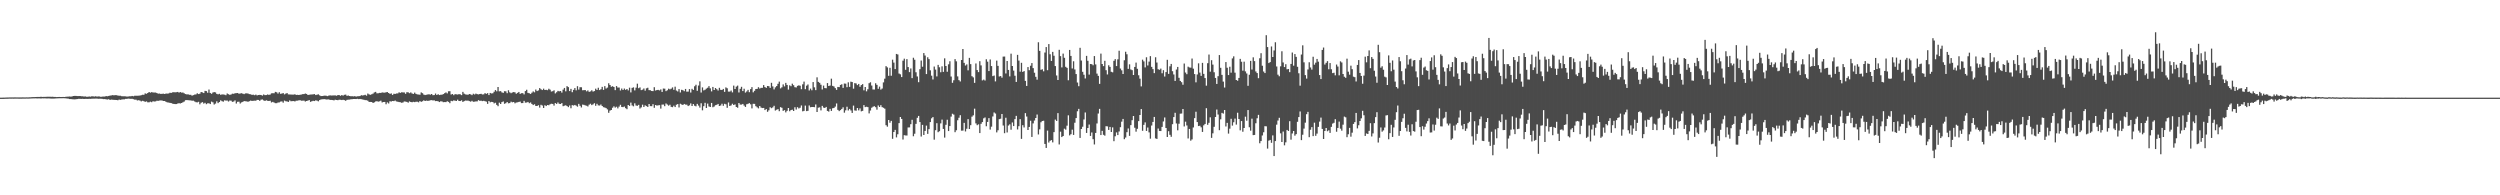 <?xml version="1.0" encoding="UTF-8"?>
<svg xmlns="http://www.w3.org/2000/svg" width="1920" height="150">
  <path d="M0 74.987h1v1.000H0zM1 74.988h1v1.000H1zM2 74.982h1v1.000H2zM3 74.935h1v1.000H3zM4 74.892h1v1.000H4zM5 74.874h1v1.000H5zM6 74.830h1v1.000H6zM7 74.801h1v1.000H7zM8 74.810h1v1.000H8zM9 74.780h1v1.000H9zM10 74.824h1v1.000H10zM11 74.761h1v1.000H11zM12 74.801h1v1.000H12zM13 74.787h1v1.000H13zM14 74.804h1v1.000H14zM15 74.803h1v1.000H15zM16 74.808h1v1.000H16zM17 74.767h1v1.000H17zM18 74.785h1v1.000H18zM19 74.800h1v1.000H19zM20 74.738h1v1.000H20zM21 74.787h1v1.000H21zM22 74.708h1v1.000H22zM23 74.678h1v1.000H23zM24 74.606h1v1.000H24zM25 74.560h1v1.000H25zM26 74.561h1v1.000H26zM27 74.493h1v1.024H27zM28 74.466h1v1.179H28zM29 74.428h1v1.139H29zM30 74.421h1v1.168H30zM31 74.293h1v1.372H31zM32 74.426h1v1.077H32zM33 74.383h1v1.185H33zM34 74.393h1v1.144H34zM35 74.333h1v1.276H35zM36 74.300h1v1.325H36zM37 74.292h1v1.266H37zM38 74.308h1v1.360H38zM39 74.340h1v1.371H39zM40 74.297h1v1.423H40zM41 74.440h1v1.288H41zM42 74.456h1v1.175H42zM43 74.558h1v1.001H43zM44 74.514h1v1.000H44zM45 74.467h1v1.000H45zM46 74.492h1v1.000H46zM47 74.491h1v1.000H47zM48 74.429h1v1.000H48zM49 74.478h1v1.000H49zM50 74.330h1v1.164H50zM51 74.219h1v1.434H51zM52 74.196h1v1.579H52zM53 74.103h1v1.980H53zM54 74.217h1v1.863H54zM55 74.000h1v2.216H55zM56 73.743h1v2.568H56zM57 73.627h1v2.694H57zM58 73.693h1v2.485H58zM59 73.770h1v2.320H59zM60 73.801h1v2.088H60zM61 73.730h1v2.214H61zM62 73.955h1v2.000H62zM63 73.947h1v1.920H63zM64 74.137h1v1.894H64zM65 74.013h1v1.896H65zM66 74.271h1v1.684H66zM67 74.282h1v1.705H67zM68 74.079h1v1.792H68zM69 74.217h1v1.736H69zM70 73.914h1v1.911H70zM71 73.998h1v1.769H71zM72 74.158h1v1.623H72zM73 73.942h1v1.765H73zM74 74.172h1v1.536H74zM75 74.046h1v1.824H75zM76 74.073h1v1.766H76zM77 74.369h1v1.481H77zM78 74.169h1v1.784H78zM79 74.158h1v1.993H79zM80 74.119h1v1.954H80zM81 73.760h1v2.551H81zM82 73.927h1v2.507H82zM83 73.667h1v2.529H83zM84 73.401h1v3.323H84zM85 73.256h1v3.230H85zM86 73.067h1v3.522H86zM87 73.208h1v3.513H87zM88 73.059h1v3.699H88zM89 73.134h1v3.645H89zM90 73.365h1v3.638H90zM91 73.538h1v2.936H91zM92 73.510h1v3.172H92zM93 73.900h1v2.565H93zM94 73.929h1v2.351H94zM95 73.936h1v2.353H95zM96 73.998h1v1.928H96zM97 74.198h1v1.723H97zM98 74.087h1v1.656H98zM99 73.924h1v1.906H99zM100 73.921h1v2.025H100zM101 73.684h1v2.213H101zM102 73.934h1v2.245H102zM103 73.527h1v3.005H103zM104 73.537h1v3.002H104zM105 73.522h1v3.626H105zM106 73.452h1v3.488H106zM107 73.363h1v3.905H107zM108 73.096h1v4.761H108zM109 72.742h1v4.690H109zM110 72.790h1v4.936H110zM111 71.740h1v6.506H111zM112 72.037h1v5.815H112zM113 71.434h1v7.155H113zM114 70.672h1v7.932H114zM115 71.160h1v6.934H115zM116 70.736h1v7.735H116zM117 70.991h1v6.760H117zM118 71.044h1v6.933H118zM119 71.077h1v6.805H119zM120 71.471h1v5.883H120zM121 71.945h1v5.504H121zM122 71.844h1v5.348H122zM123 72.117h1v4.980H123zM124 72.061h1v5.146H124zM125 71.922h1v5.630H125zM126 72.209h1v5.347H126zM127 71.844h1v6.414H127zM128 71.874h1v6.790H128zM129 71.764h1v6.987H129zM130 71.201h1v7.779H130zM131 71.350h1v7.829H131zM132 70.930h1v8.676H132zM133 70.802h1v9.017H133zM134 70.886h1v9.062H134zM135 70.802h1v9.122H135zM136 70.594h1v8.937H136zM137 71.117h1v8.149H137zM138 70.696h1v8.786H138zM139 71.103h1v7.977H139zM140 71.073h1v7.473H140zM141 71.658h1v6.293H141zM142 72.249h1v4.705H142zM143 72.474h1v4.402H143zM144 72.461h1v4.509H144zM145 72.791h1v4.245H145zM146 72.824h1v4.298H146zM147 73.461h1v3.887H147zM148 73.057h1v4.275H148zM149 72.658h1v5.270H149zM150 72.517h1v5.985H150zM151 71.652h1v6.966H151zM152 72.258h1v5.911H152zM153 71.956h1v8.175H153zM154 70.636h1v8.266H154zM155 70.954h1v7.487H155zM156 71.457h1v8.118H156zM157 69.778h1v9.162H157zM158 69.987h1v10.024H158zM159 71.239h1v8.097H159zM160 68.782h1v10.521H160zM161 71.379h1v8.554H161zM162 72.022h1v6.010H162zM163 71.072h1v7.538H163zM164 70.701h1v9.569H164zM165 70.939h1v8.609H165zM166 72.099h1v5.738H166zM167 72.440h1v6.772H167zM168 72.041h1v6.312H168zM169 72.785h1v4.254H169zM170 72.485h1v5.248H170zM171 72.569h1v5.500H171zM172 72.705h1v4.338H172zM173 73.114h1v4.142H173zM174 71.782h1v5.411H174zM175 72.348h1v5.639H175zM176 72.850h1v4.368H176zM177 72.533h1v4.774H177zM178 71.929h1v6.323H178zM179 72.041h1v5.957H179zM180 71.609h1v5.472H180zM181 71.523h1v7.976H181zM182 71.421h1v6.768H182zM183 71.970h1v6.111H183zM184 71.789h1v7.723H184zM185 71.569h1v7.095H185zM186 71.946h1v6.303H186zM187 72.308h1v5.335H187zM188 71.744h1v6.050H188zM189 71.678h1v6.190H189zM190 71.815h1v6.393H190zM191 72.287h1v5.421H191zM192 72.416h1v4.842H192zM193 72.858h1v4.682H193zM194 72.689h1v4.735H194zM195 73.120h1v4.202H195zM196 72.641h1v4.733H196zM197 73.276h1v3.432H197zM198 72.958h1v3.809H198zM199 72.844h1v4.620H199zM200 72.966h1v3.589H200zM201 73.434h1v2.935H201zM202 72.573h1v4.516H202zM203 73.079h1v4.463H203zM204 73.015h1v3.981H204zM205 72.572h1v4.865H205zM206 72.862h1v4.690H206zM207 72.577h1v4.809H207zM208 71.680h1v6.998H208zM209 71.578h1v6.669H209zM210 71.632h1v7.129H210zM211 70.530h1v8.712H211zM212 70.878h1v8.388H212zM213 71.885h1v6.837H213zM214 70.807h1v7.847H214zM215 72.034h1v6.021H215zM216 71.819h1v6.077H216zM217 71.495h1v7.375H217zM218 72.490h1v4.783H218zM219 71.896h1v5.896H219zM220 71.468h1v6.467H220zM221 72.480h1v5.804H221zM222 72.526h1v4.565H222zM223 72.593h1v5.203H223zM224 72.664h1v4.994H224zM225 72.655h1v4.981H225zM226 72.401h1v5.505H226zM227 72.930h1v4.416H227zM228 72.791h1v4.528H228zM229 72.937h1v4.106H229zM230 72.741h1v4.207H230zM231 72.611h1v4.748H231zM232 72.272h1v5.042H232zM233 72.234h1v5.015H233zM234 71.829h1v6.143H234zM235 72.157h1v5.421H235zM236 72.958h1v4.308H236zM237 72.768h1v4.106H237zM238 72.589h1v5.623H238zM239 72.567h1v5.226H239zM240 72.462h1v4.943H240zM241 72.267h1v5.335H241zM242 73.011h1v4.048H242zM243 72.681h1v4.635H243zM244 72.451h1v5.353H244zM245 73.202h1v3.655H245zM246 73.791h1v2.579H246zM247 73.729h1v2.494H247zM248 73.589h1v2.577H248zM249 73.399h1v2.750H249zM250 73.527h1v2.915H250zM251 73.808h1v2.596H251zM252 73.428h1v2.888H252zM253 73.232h1v3.518H253zM254 73.362h1v3.391H254zM255 73.318h1v3.511H255zM256 73.273h1v3.817H256zM257 73.257h1v3.327H257zM258 73.516h1v3.294H258zM259 73.014h1v3.934H259zM260 73.032h1v3.580H260zM261 73.552h1v3.073H261zM262 72.989h1v3.875H262zM263 73.434h1v3.225H263zM264 72.807h1v4.077H264zM265 72.672h1v4.752H265zM266 73.593h1v3.105H266zM267 73.359h1v3.209H267zM268 73.747h1v2.772H268zM269 73.948h1v2.280H269zM270 73.879h1v2.283H270zM271 74.027h1v2.013H271zM272 73.844h1v2.210H272zM273 74.171h1v1.904H273zM274 73.935h1v1.936H274zM275 73.869h1v2.284H275zM276 73.781h1v2.185H276zM277 73.132h1v3.051H277zM278 73.299h1v3.079H278zM279 73.119h1v3.517H279zM280 72.801h1v4.078H280zM281 73.450h1v3.516H281zM282 71.823h1v5.555H282zM283 72.498h1v5.793H283zM284 72.787h1v5.508H284zM285 72.413h1v5.944H285zM286 71.880h1v7.227H286zM287 70.950h1v7.629H287zM288 70.534h1v7.411H288zM289 71.660h1v6.070H289zM290 71.621h1v6.469H290zM291 71.345h1v6.486H291zM292 71.380h1v5.927H292zM293 70.978h1v7.731H293zM294 71.099h1v7.217H294zM295 71.148h1v7.125H295zM296 70.854h1v9.244H296zM297 70.716h1v7.945H297zM298 71.407h1v8.050H298zM299 72.066h1v5.704H299zM300 71.708h1v6.249H300zM301 72.934h1v4.616H301zM302 72.002h1v5.661H302zM303 72.117h1v5.091H303zM304 71.789h1v6.126H304zM305 71.737h1v6.385H305zM306 70.926h1v7.486H306zM307 71.299h1v7.225H307zM308 70.885h1v8.075H308zM309 70.942h1v7.756H309zM310 71.005h1v6.922H310zM311 72.030h1v6.000H311zM312 70.815h1v7.466H312zM313 70.904h1v7.960H313zM314 71.597h1v6.267H314zM315 70.984h1v7.350H315zM316 71.797h1v6.725H316zM317 72.127h1v6.045H317zM318 71.093h1v7.340H318zM319 72.097h1v6.050H319zM320 72.494h1v5.622H320zM321 72.619h1v5.962H321zM322 72.750h1v4.883H322zM323 70.982h1v7.255H323zM324 71.594h1v6.183H324zM325 72.671h1v4.409H325zM326 72.991h1v4.592H326zM327 72.756h1v4.529H327zM328 72.574h1v4.872H328zM329 72.391h1v4.986H329zM330 72.728h1v4.268H330zM331 72.183h1v4.705H331zM332 73.124h1v4.041H332zM333 72.986h1v4.075H333zM334 71.852h1v5.802H334zM335 72.973h1v4.596H335zM336 72.324h1v5.476H336zM337 73.015h1v5.361H337zM338 72.740h1v5.010H338zM339 72.715h1v5.197H339zM340 72.218h1v6.254H340zM341 71.601h1v6.767H341zM342 70.980h1v7.458H342zM343 71.744h1v6.009H343zM344 70.116h1v8.104H344zM345 70.051h1v9.215H345zM346 72.577h1v4.867H346zM347 72.213h1v5.489H347zM348 73.100h1v3.991H348zM349 72.289h1v5.046H349zM350 72.436h1v5.108H350zM351 72.609h1v3.959H351zM352 72.302h1v5.246H352zM353 72.439h1v5.199H353zM354 73.068h1v4.002H354zM355 70.563h1v7.731H355zM356 71.949h1v5.729H356zM357 72.517h1v4.700H357zM358 72.645h1v4.673H358zM359 72.739h1v4.528H359zM360 72.183h1v5.492H360zM361 72.445h1v5.657H361zM362 73.040h1v4.350H362zM363 71.974h1v6.224H363zM364 72.553h1v5.515H364zM365 71.883h1v5.995H365zM366 72.289h1v5.596H366zM367 72.489h1v4.418H367zM368 72.179h1v5.295H368zM369 72.016h1v5.282H369zM370 72.526h1v5.120H370zM371 72.471h1v4.934H371zM372 71.504h1v6.219H372zM373 72.094h1v6.004H373zM374 71.541h1v8.236H374zM375 72.998h1v4.546H375zM376 71.357h1v7.218H376zM377 71.806h1v6.453H377zM378 71.623h1v6.743H378zM379 70.469h1v8.932H379zM380 69.162h1v9.750H380zM381 70.144h1v10.380H381zM382 66.817h1v14.722H382zM383 70.155h1v8.682H383zM384 69.977h1v9.887H384zM385 70.982h1v7.477H385zM386 71.328h1v6.573H386zM387 70.034h1v9.660H387zM388 70.167h1v9.095H388zM389 71.576h1v6.735H389zM390 69.320h1v10.051H390zM391 70.932h1v8.244H391zM392 71.552h1v6.519H392zM393 71.005h1v7.603H393zM394 70.692h1v7.638H394zM395 70.924h1v8.411H395zM396 71.985h1v6.738H396zM397 71.331h1v7.280H397zM398 70.625h1v7.676H398zM399 72.115h1v5.893H399zM400 71.591h1v7.595H400zM401 71.522h1v7.611H401zM402 72.510h1v4.980H402zM403 69.932h1v8.921H403zM404 68.929h1v9.841H404zM405 71.306h1v6.986H405zM406 71.644h1v7.601H406zM407 72.128h1v6.552H407zM408 71.158h1v8.673H408zM409 70.177h1v10.515H409zM410 70.902h1v9.175H410zM411 68.756h1v12.586H411zM412 69.915h1v11.508H412zM413 69.448h1v11.347H413zM414 67.624h1v15.022H414zM415 68.550h1v11.922H415zM416 69.187h1v11.874H416zM417 68.089h1v14.832H417zM418 69.114h1v11.721H418zM419 68.977h1v12.474H419zM420 69.258h1v11.361H420zM421 68.153h1v12.673H421zM422 68.887h1v11.174H422zM423 70.283h1v9.381H423zM424 70.031h1v9.798H424zM425 69.372h1v11.717H425zM426 71.726h1v7.413H426zM427 70.880h1v8.954H427zM428 69.802h1v8.889H428zM429 70.121h1v9.618H429zM430 69.906h1v9.956H430zM431 71.096h1v8.060H431zM432 68.830h1v12.729H432zM433 67.515h1v13.627H433zM434 70.158h1v10.671H434zM435 66.149h1v15.311H435zM436 66.918h1v15.363H436zM437 69.948h1v11.062H437zM438 68.271h1v14.884H438zM439 70.794h1v9.967H439zM440 69.030h1v12.012H440zM441 67.644h1v12.967H441zM442 69.393h1v11.780H442zM443 66.214h1v15.703H443zM444 68.802h1v10.988H444zM445 66.976h1v14.302H445zM446 67.006h1v15.550H446zM447 69.321h1v11.001H447zM448 69.244h1v11.277H448zM449 69.189h1v11.775H449zM450 70.150h1v11.043H450zM451 69.445h1v12.320H451zM452 70.559h1v9.836H452zM453 70.181h1v9.481H453zM454 69.312h1v11.424H454zM455 70.358h1v9.794H455zM456 69.964h1v9.279H456zM457 68.115h1v13.135H457zM458 69.068h1v10.631H458zM459 67.371h1v13.555H459zM460 69.165h1v11.859H460zM461 68.579h1v11.700H461zM462 66.691h1v14.703H462zM463 69.000h1v13.310H463zM464 66.163h1v16.415H464zM465 67.986h1v15.041H465zM466 67.265h1v16.775H466zM467 63.952h1v22.667H467zM468 65.286h1v19.631H468zM469 66.602h1v17.895H469zM470 66.177h1v16.578H470zM471 66.791h1v14.867H471zM472 69.213h1v13.403H472zM473 66.123h1v15.871H473zM474 67.209h1v16.026H474zM475 67.201h1v14.649H475zM476 69.482h1v11.027H476zM477 68.018h1v14.096H477zM478 69.115h1v13.187H478zM479 67.972h1v13.855H479zM480 69.021h1v14.054H480zM481 68.377h1v15.483H481zM482 69.420h1v11.236H482zM483 67.326h1v14.024H483zM484 70.982h1v7.805H484zM485 67.498h1v13.480H485zM486 67.048h1v14.641H486zM487 69.440h1v9.919H487zM488 67.332h1v13.729H488zM489 64.241h1v17.007H489zM490 67.718h1v12.818H490zM491 67.140h1v16.214H491zM492 69.213h1v13.267H492zM493 68.851h1v11.539H493zM494 67.922h1v14.245H494zM495 69.614h1v11.256H495zM496 67.848h1v13.654H496zM497 67.392h1v14.728H497zM498 69.197h1v10.695H498zM499 69.330h1v12.163H499zM500 69.888h1v11.690H500zM501 69.995h1v10.043H501zM502 66.981h1v15.806H502zM503 69.534h1v11.105H503zM504 69.183h1v11.914H504zM505 69.017h1v11.860H505zM506 69.445h1v11.318H506zM507 68.636h1v14.758H507zM508 70.613h1v9.726H508zM509 68.017h1v12.274H509zM510 68.108h1v13.466H510zM511 69.966h1v9.495H511zM512 69.301h1v10.975H512zM513 68.116h1v13.051H513zM514 68.621h1v11.819H514zM515 68.114h1v13.960H515zM516 67.113h1v15.231H516zM517 68.943h1v12.193H517zM518 66.581h1v15.653H518zM519 69.552h1v10.878H519zM520 70.266h1v9.667H520zM521 68.379h1v14.149H521zM522 71.026h1v8.661H522zM523 68.971h1v11.245H523zM524 69.252h1v11.409H524zM525 70.036h1v9.793H525zM526 68.314h1v12.016H526zM527 70.414h1v9.962H527zM528 70.367h1v11.105H528zM529 68.428h1v12.449H529zM530 71.060h1v8.338H530zM531 68.174h1v13.257H531zM532 69.057h1v10.883H532zM533 66.244h1v14.944H533zM534 65.071h1v16.575H534zM535 69.734h1v10.014H535zM536 65.663h1v15.452H536zM537 62.471h1v20.160H537zM538 71.065h1v8.258H538zM539 67.131h1v17.579H539zM540 69.406h1v12.143H540zM541 68.918h1v10.036H541zM542 68.040h1v14.914H542zM543 67.386h1v12.196H543zM544 66.158h1v15.599H544zM545 67.851h1v14.320H545zM546 70.177h1v8.879H546zM547 66.775h1v15.590H547zM548 69.102h1v12.697H548zM549 67.583h1v13.189H549zM550 68.523h1v11.974H550zM551 69.520h1v10.310H551zM552 67.439h1v13.966H552zM553 68.976h1v12.070H553zM554 69.114h1v10.548H554zM555 68.292h1v12.954H555zM556 70.548h1v9.147H556zM557 67.141h1v12.997H557zM558 67.805h1v15.005H558zM559 70.329h1v8.350H559zM560 70.341h1v11.091H560zM561 69.536h1v11.406H561zM562 70.942h1v8.730H562zM563 65.749h1v14.898H563zM564 68.355h1v11.845H564zM565 66.498h1v15.668H565zM566 65.722h1v17.028H566zM567 70.988h1v8.137H567zM568 68.189h1v12.144H568zM569 66.641h1v13.689H569zM570 69.944h1v9.862H570zM571 68.142h1v12.966H571zM572 71.127h1v11.006H572zM573 70.248h1v9.838H573zM574 69.004h1v10.723H574zM575 70.787h1v8.410H575zM576 68.464h1v11.687H576zM577 66.896h1v16.358H577zM578 70.886h1v8.828H578zM579 69.722h1v10.026H579zM580 68.366h1v13.186H580zM581 68.273h1v14.141H581zM582 66.949h1v16.311H582zM583 67.972h1v13.413H583zM584 67.462h1v15.164H584zM585 67.430h1v15.564H585zM586 65.340h1v17.533H586zM587 66.869h1v17.643H587zM588 67.494h1v16.244H588zM589 66.057h1v19.785H589zM590 66.224h1v18.524H590zM591 67.487h1v14.915H591zM592 63.584h1v19.503H592zM593 66.367h1v16.117H593zM594 68.675h1v12.589H594zM595 67.054h1v17.833H595zM596 66.089h1v18.186H596zM597 64.368h1v19.435H597zM598 62.659h1v22.725H598zM599 67.893h1v14.408H599zM600 67.053h1v15.721H600zM601 64.810h1v20.316H601zM602 66.344h1v18.221H602zM603 63.642h1v22.665H603zM604 65.230h1v19.885H604zM605 68.789h1v14.169H605zM606 65.542h1v19.895H606zM607 66.207h1v18.313H607zM608 64.274h1v19.972H608zM609 65.437h1v19.807H609zM610 66.969h1v15.412H610zM611 67.196h1v16.939H611zM612 65.921h1v16.410H612zM613 65.518h1v17.802H613zM614 65.855h1v16.892H614zM615 68.483h1v12.496H615zM616 64.775h1v20.731H616zM617 62.645h1v22.502H617zM618 68.521h1v12.560H618zM619 65.818h1v19.517H619zM620 64.859h1v20.220H620zM621 69.484h1v11.539H621zM622 68.049h1v14.312H622zM623 69.313h1v12.866H623zM624 63.003h1v19.184H624zM625 67.074h1v15.236H625zM626 69.201h1v11.008H626zM627 59.398h1v26.612H627zM628 62.884h1v19.808H628zM629 63.590h1v18.862H629zM630 65.084h1v19.695H630zM631 68.734h1v12.556H631zM632 65.757h1v16.889H632zM633 67.616h1v15.310H633zM634 67.796h1v14.328H634zM635 63.777h1v21.443H635zM636 66.028h1v19.680H636zM637 65.700h1v17.903H637zM638 60.442h1v24.735H638zM639 65.932h1v17.209H639zM640 66.387h1v16.510H640zM641 67.670h1v14.224H641zM642 69.031h1v10.453H642zM643 66.745h1v17.630H643zM644 66.939h1v18.434H644zM645 65.220h1v19.376H645zM646 64.697h1v18.942H646zM647 67.471h1v14.945H647zM648 64.165h1v22.368H648zM649 64.268h1v20.455H649zM650 66.963h1v15.021H650zM651 63.222h1v21.618H651zM652 66.707h1v16.978H652zM653 62.711h1v22.126H653zM654 63.030h1v23.691H654zM655 68.098h1v12.987H655zM656 63.857h1v20.955H656zM657 64.119h1v20.944H657zM658 65.358h1v17.576H658zM659 64.459h1v20.326H659zM660 66.656h1v16.576H660zM661 65.354h1v20.130H661zM662 64.593h1v20.531H662zM663 69.391h1v11.344H663zM664 66.813h1v15.483H664zM665 70.122h1v11.833H665zM666 68.563h1v13.712H666zM667 63.906h1v23.159H667zM668 63.172h1v21.719H668zM669 65.665h1v17.093H669zM670 68.710h1v13.282H670zM671 68.758h1v12.810H671zM672 63.923h1v18.417H672zM673 65.202h1v19.018H673zM674 68.185h1v12.833H674zM675 66.534h1v15.665H675zM676 68.823h1v11.967H676zM677 67.990h1v14.314H677zM678 63.282h1v19.499H678zM679 60.442h1v23.016H679zM680 50.806h1v45.363H680zM681 51.754h1v45.504H681zM682 58.220h1v33.932H682zM683 52.081h1v42.165H683zM684 58.188h1v34.648H684zM685 45.841h1v60.781H685zM686 48.076h1v53.313H686zM687 53.059h1v46.698H687zM688 41.398h1v64.109H688zM689 41.819h1v61.286H689zM690 56.489h1v38.064H690zM691 57.097h1v32.748H691zM692 59.179h1v32.161H692zM693 46.587h1v60.598H693zM694 45.054h1v58.762H694zM695 53.630h1v50.428H695zM696 45.430h1v58.681H696zM697 51.500h1v46.404H697zM698 55.382h1v42.479H698zM699 52.571h1v42.820H699zM700 60.031h1v31.966H700zM701 44.355h1v60.283H701zM702 45.870h1v56.832H702zM703 55.516h1v39.605H703zM704 58.704h1v31.761H704zM705 63.112h1v25.940H705zM706 53.143h1v40.595H706zM707 46.492h1v58.343H707zM708 51.245h1v44.667H708zM709 40.757h1v62.929H709zM710 42.654h1v57.925H710zM711 56.879h1v39.557H711zM712 43.965h1v58.851H712zM713 45.423h1v53.759H713zM714 54.015h1v39.738H714zM715 58.130h1v32.739H715zM716 61.015h1v28.907H716zM717 51.108h1v56.152H717zM718 53.446h1v46.537H718zM719 58.683h1v35.928H719zM720 49.833h1v51.709H720zM721 51.682h1v49.085H721zM722 55.518h1v39.267H722zM723 50.932h1v40.930H723zM724 55.204h1v43.832H724zM725 44.805h1v60.853H725zM726 50.708h1v45.131H726zM727 55.082h1v36.882H727zM728 49.403h1v51.273H728zM729 47.067h1v49.774H729zM730 58.757h1v30.796H730zM731 63.593h1v23.738H731zM732 61.628h1v26.384H732zM733 45.401h1v56.105H733zM734 47.080h1v52.983H734zM735 58.689h1v33.659H735zM736 61.534h1v28.871H736zM737 62.543h1v25.912H737zM738 46.102h1v54.233H738zM739 37.637h1v62.689H739zM740 48.302h1v46.064H740zM741 50.340h1v50.639H741zM742 49.474h1v49.386H742zM743 54.032h1v37.447H743zM744 44.427h1v54.661H744zM745 49.239h1v46.924H745zM746 58.520h1v31.101H746zM747 59.444h1v29.148H747zM748 63.637h1v19.808H748zM749 48.755h1v46.026H749zM750 53.822h1v42.310H750zM751 55.387h1v40.086H751zM752 47.004h1v55.216H752zM753 50.248h1v44.853H753zM754 61.740h1v31.997H754zM755 61.141h1v29.729H755zM756 61.823h1v28.371H756zM757 45.534h1v51.435H757zM758 47.338h1v46.291H758zM759 54.601h1v36.113H759zM760 45.648h1v53.890H760zM761 50.750h1v46.507H761zM762 58.449h1v30.983H762zM763 58.002h1v28.387H763zM764 62.527h1v24.666H764zM765 46.551h1v55.144H765zM766 50.596h1v49.450H766zM767 58.731h1v32.742H767zM768 58.410h1v32.779H768zM769 59.672h1v27.859H769zM770 43.446h1v52.950H770zM771 43.431h1v58.850H771zM772 56.411h1v34.017H772zM773 46.853h1v54.889H773zM774 53.685h1v42.704H774zM775 58.685h1v36.782H775zM776 41.213h1v58.442H776zM777 50.673h1v43.380H777zM778 54.221h1v42.609H778zM779 58.145h1v33.367H779zM780 62.908h1v26.077H780zM781 42.135h1v57.287H781zM782 46.536h1v50.363H782zM783 55.022h1v36.497H783zM784 48.206h1v58.456H784zM785 55.225h1v40.936H785zM786 54.554h1v43.348H786zM787 62.093h1v24.803H787zM788 66.005h1v23.502H788zM789 51.527h1v48.311H789zM790 53.927h1v43.572H790zM791 50.478h1v42.264H791zM792 48.423h1v56.743H792zM793 52.303h1v42.460H793zM794 55.853h1v36.712H794zM795 58.958h1v31.688H795zM796 61.160h1v26.779H796zM797 32.459h1v70.809H797zM798 39.078h1v60.248H798zM799 53.617h1v40.264H799zM800 53.209h1v39.702H800zM801 54.763h1v37.961H801zM802 40.364h1v70.182H802zM803 36.126h1v77.510H803zM804 53.908h1v46.417H804zM805 33.844h1v75.600H805zM806 41.681h1v66.460H806zM807 46.784h1v60.790H807zM808 39.849h1v69.490H808zM809 42.828h1v58.654H809zM810 50.738h1v41.126H810zM811 57.977h1v34.915H811zM812 61.464h1v25.446H812zM813 38.226h1v72.728H813zM814 43.124h1v57.976H814zM815 51.754h1v53.532H815zM816 41.145h1v63.287H816zM817 44.384h1v54.409H817zM818 51.289h1v48.284H818zM819 52.112h1v44.385H819zM820 61.627h1v26.970H820zM821 38.373h1v65.624H821zM822 42.965h1v60.094H822zM823 52.575h1v47.007H823zM824 47.037h1v56.586H824zM825 53.369h1v40.902H825zM826 56.891h1v33.777H826zM827 63.374h1v22.055H827zM828 66.211h1v17.390H828zM829 36.716h1v69.204H829zM830 46.505h1v52.550H830zM831 55.139h1v42.189H831zM832 57.382h1v34.387H832zM833 60.247h1v26.127H833zM834 42.911h1v59.184H834zM835 46.704h1v51.581H835zM836 57.307h1v38.352H836zM837 49.174h1v55.213H837zM838 49.293h1v52.437H838zM839 50.143h1v56.744H839zM840 43.082h1v67.849H840zM841 49.439h1v52.671H841zM842 56.521h1v38.294H842zM843 58.291h1v28.901H843zM844 64.396h1v19.193H844zM845 41.143h1v62.582H845zM846 49.127h1v51.379H846zM847 50.788h1v52.718H847zM848 46.672h1v57.504H848zM849 53.937h1v42.979H849zM850 57.185h1v39.879H850zM851 50.135h1v49.631H851zM852 51.378h1v46.117H852zM853 55.148h1v46.240H853zM854 55.555h1v42.270H854zM855 46.707h1v61.758H855zM856 45.438h1v59.203H856zM857 50.719h1v50.946H857zM858 45.543h1v58.169H858zM859 38.949h1v62.039H859zM860 52.656h1v45.023H860zM861 54.003h1v39.433H861zM862 56.825h1v34.529H862zM863 46.288h1v60.641H863zM864 39.753h1v65.871H864zM865 41.700h1v59.854H865zM866 52.871h1v45.767H866zM867 49.400h1v54.924H867zM868 53.364h1v42.717H868zM869 53.938h1v38.357H869zM870 57.608h1v31.480H870zM871 51.420h1v46.671H871zM872 48.060h1v53.065H872zM873 52.821h1v46.101H873zM874 57.793h1v35.262H874zM875 60.419h1v27.886H875zM876 66.370h1v17.387H876zM877 45.822h1v54.614H877zM878 47.159h1v48.718H878zM879 51.780h1v42.225H879zM880 44.002h1v56.542H880zM881 50.275h1v47.650H881zM882 47.320h1v54.363H882zM883 43.117h1v63.363H883zM884 51.342h1v45.090H884zM885 53.117h1v40.535H885zM886 56.176h1v33.651H886zM887 43.959h1v62.321H887zM888 48.007h1v58.676H888zM889 53.221h1v45.500H889zM890 53.597h1v46.953H890zM891 52.673h1v47.997H891zM892 56.284h1v41.176H892zM893 53.917h1v39.344H893zM894 58.765h1v31.456H894zM895 55.364h1v42.927H895zM896 45.945h1v59.291H896zM897 56.735h1v44.047H897zM898 50.939h1v52.565H898zM899 49.120h1v55.963H899zM900 54.665h1v40.713H900zM901 57.202h1v32.682H901zM902 62.168h1v24.437H902zM903 53.398h1v41.442H903zM904 51.419h1v48.651H904zM905 59.739h1v35.302H905zM906 62.181h1v25.132H906zM907 63.153h1v24.056H907zM908 65.066h1v18.659H908zM909 48.801h1v48.320H909zM910 55.681h1v37.777H910zM911 56.990h1v39.344H911zM912 51.179h1v55.143H912zM913 51.805h1v47.232H913zM914 51.974h1v56.036H914zM915 44.949h1v62.106H915zM916 52.744h1v45.155H916zM917 56.871h1v33.851H917zM918 63.224h1v22.597H918zM919 57.166h1v36.571H919zM920 48.663h1v48.158H920zM921 55.777h1v40.774H921zM922 58.275h1v39.492H922zM923 48.301h1v53.022H923zM924 56.745h1v39.532H924zM925 59.942h1v35.214H925zM926 65.791h1v17.301H926zM927 48.545h1v47.305H927zM928 41.897h1v52.392H928zM929 55.062h1v35.059H929zM930 46.212h1v59.661H930zM931 49.593h1v52.821H931zM932 55.495h1v41.912H932zM933 59.835h1v30.039H933zM934 64.438h1v19.670H934zM935 58.500h1v29.479H935zM936 42.282h1v57.709H936zM937 52.056h1v39.570H937zM938 57.493h1v29.186H938zM939 62.691h1v24.557H939zM940 67.230h1v17.260H940zM941 47.691h1v49.424H941zM942 52.014h1v42.345H942zM943 57.661h1v44.921H943zM944 51.262h1v47.562H944zM945 55.828h1v35.435H945zM946 44.832h1v51.635H946zM947 43.276h1v50.624H947zM948 55.813h1v35.265H948zM949 61.437h1v34.265H949zM950 61.992h1v24.589H950zM951 59.869h1v31.529H951zM952 45.203h1v54.889H952zM953 47.429h1v45.548H953zM954 54.266h1v46.930H954zM955 47.339h1v50.958H955zM956 54.837h1v34.770H956zM957 56.410h1v36.289H957zM958 65.919h1v18.590H958zM959 57.374h1v40.366H959zM960 46.757h1v53.584H960zM961 53.411h1v37.745H961zM962 44.037h1v59.760H962zM963 46.958h1v56.667H963zM964 54.881h1v39.799H964zM965 56.112h1v34.729H965zM966 60.041h1v28.201H966zM967 44.753h1v65.300H967zM968 40.846h1v67.479H968zM969 50.483h1v53.537H969zM970 54.959h1v46.629H970zM971 56.101h1v40.827H971zM972 27.052h1v69.988H972zM973 36.142h1v77.985H973zM974 48.424h1v59.619H974zM975 47.667h1v59.813H975zM976 35.703h1v73.975H976zM977 43.789h1v60.199H977zM978 38.776h1v81.060H978zM979 32.439h1v75.922H979zM980 51.023h1v44.700H980zM981 57.370h1v35.203H981zM982 58.591h1v31.884H982zM983 50.947h1v51.449H983zM984 39.352h1v69.690H984zM985 47.983h1v53.039H985zM986 51.494h1v60.132H986zM987 49.317h1v60.003H987zM988 53.249h1v46.532H988zM989 53.014h1v47.589H989zM990 55.408h1v37.650H990zM991 49.106h1v58.141H991zM992 40.360h1v62.120H992zM993 50.414h1v50.169H993zM994 41.524h1v62.659H994zM995 43.687h1v59.353H995zM996 51.279h1v42.289H996zM997 56.269h1v33.640H997zM998 65.814h1v19.800H998zM999 41.879h1v65.728H999zM1000 34.840h1v68.652H1000zM1001 47.859h1v50.909H1001zM1002 57.704h1v36.479H1002zM1003 60.381h1v27.325H1003zM1004 53.335h1v32.571H1004zM1005 47.797h1v57.577H1005zM1006 51.833h1v47.780H1006zM1007 53.465h1v44.159H1007zM1008 43.572h1v60.984H1008zM1009 49.646h1v44.580H1009zM1010 48.114h1v56.198H1010zM1011 45.275h1v57.346H1011zM1012 47.370h1v50.045H1012zM1013 57.669h1v35.736H1013zM1014 60.717h1v29.616H1014zM1015 38.338h1v60.675H1015zM1016 36.502h1v70.226H1016zM1017 49.584h1v51.009H1017zM1018 48.249h1v50.030H1018zM1019 46.949h1v53.838H1019zM1020 53.200h1v46.880H1020zM1021 48.448h1v53.620H1021zM1022 53.193h1v44.243H1022zM1023 56.173h1v38.774H1023zM1024 55.868h1v38.440H1024zM1025 57.840h1v33.718H1025zM1026 49.546h1v51.609H1026zM1027 51.124h1v47.110H1027zM1028 57.860h1v35.519H1028zM1029 47.114h1v51.700H1029zM1030 47.955h1v52.390H1030zM1031 56.832h1v38.931H1031zM1032 58.919h1v30.623H1032zM1033 59.743h1v30.371H1033zM1034 45.079h1v60.285H1034zM1035 55.019h1v48.082H1035zM1036 57.362h1v40.823H1036zM1037 50.419h1v54.524H1037zM1038 53.131h1v48.760H1038zM1039 58.863h1v36.311H1039zM1040 59.305h1v34.507H1040zM1041 62.560h1v24.167H1041zM1042 49.876h1v48.758H1042zM1043 46.120h1v50.097H1043zM1044 56.003h1v36.935H1044zM1045 58.321h1v32.544H1045zM1046 64.298h1v20.788H1046zM1047 58.080h1v30.438H1047zM1048 43.503h1v60.909H1048zM1049 47.883h1v54.626H1049zM1050 43.015h1v59.881H1050zM1051 38.685h1v61.820H1051zM1052 52.377h1v42.230H1052zM1053 43.819h1v60.980H1053zM1054 45.202h1v57.227H1054zM1055 54.315h1v40.255H1055zM1056 58.781h1v31.190H1056zM1057 63.537h1v22.633H1057zM1058 34.387h1v75.057H1058zM1059 40.085h1v65.682H1059zM1060 51.970h1v45.944H1060zM1061 50.896h1v50.222H1061zM1062 53.571h1v46.575H1062zM1063 58.896h1v39.049H1063zM1064 59.421h1v29.258H1064zM1065 65.302h1v23.141H1065zM1066 42.522h1v64.443H1066zM1067 48.241h1v53.998H1067zM1068 54.749h1v41.097H1068zM1069 46.434h1v58.725H1069zM1070 53.514h1v44.389H1070zM1071 62.694h1v29.336H1071zM1072 66.825h1v19.325H1072zM1073 67.944h1v13.082H1073zM1074 43.819h1v60.482H1074zM1075 47.067h1v53.538H1075zM1076 54.696h1v38.876H1076zM1077 61.654h1v29.176H1077zM1078 64.737h1v22.618H1078zM1079 52.629h1v45.572H1079zM1080 42.277h1v58.623H1080zM1081 49.614h1v46.200H1081zM1082 45.576h1v55.692H1082zM1083 45.037h1v59.036H1083zM1084 50.972h1v44.468H1084zM1085 46.432h1v54.204H1085zM1086 46.101h1v55.014H1086zM1087 54.835h1v38.681H1087zM1088 59.385h1v25.153H1088zM1089 66.149h1v18.165H1089zM1090 46.207h1v51.375H1090zM1091 44.345h1v60.234H1091zM1092 57.454h1v39.464H1092zM1093 51.897h1v47.624H1093zM1094 51.076h1v46.252H1094zM1095 53.984h1v40.875H1095zM1096 54.449h1v38.578H1096zM1097 61.013h1v29.846H1097zM1098 46.874h1v54.919H1098zM1099 44.107h1v57.555H1099zM1100 53.507h1v42.098H1100zM1101 42.427h1v57.876H1101zM1102 51.605h1v44.202H1102zM1103 57.499h1v32.872H1103zM1104 61.347h1v29.934H1104zM1105 64.788h1v18.470H1105zM1106 41.732h1v55.283H1106zM1107 42.834h1v54.308H1107zM1108 51.708h1v39.305H1108zM1109 54.951h1v35.298H1109zM1110 66.105h1v19.826H1110zM1111 52.349h1v42.550H1111zM1112 49.453h1v46.929H1112zM1113 54.664h1v40.223H1113zM1114 51.520h1v55.917H1114zM1115 47.643h1v58.700H1115zM1116 58.836h1v37.667H1116zM1117 43.667h1v56.533H1117zM1118 44.594h1v51.070H1118zM1119 56.412h1v37.999H1119zM1120 60.669h1v29.575H1120zM1121 65.693h1v19.075H1121zM1122 47.824h1v48.602H1122zM1123 47.620h1v51.600H1123zM1124 53.746h1v41.462H1124zM1125 47.299h1v53.187H1125zM1126 48.255h1v50.460H1126zM1127 56.333h1v38.222H1127zM1128 56.802h1v36.683H1128zM1129 62.397h1v23.662H1129zM1130 44.975h1v59.717H1130zM1131 43.202h1v67.889H1131zM1132 56.714h1v36.362H1132zM1133 43.773h1v64.159H1133zM1134 46.982h1v55.807H1134zM1135 56.425h1v39.932H1135zM1136 56.732h1v34.786H1136zM1137 61.310h1v28.183H1137zM1138 41.243h1v66.866H1138zM1139 44.678h1v63.671H1139zM1140 54.569h1v43.871H1140zM1141 55.760h1v37.951H1141zM1142 60.008h1v30.673H1142zM1143 29.141h1v79.717H1143zM1144 38.315h1v73.719H1144zM1145 46.668h1v54.509H1145zM1146 39.329h1v79.934H1146zM1147 38.035h1v73.190H1147zM1148 50.820h1v48.531H1148zM1149 38.488h1v67.703H1149zM1150 46.366h1v52.056H1150zM1151 55.762h1v36.891H1151zM1152 58.275h1v35.527H1152zM1153 64.692h1v23.109H1153zM1154 37.848h1v62.083H1154zM1155 49.247h1v50.600H1155zM1156 60.372h1v31.594H1156zM1157 49.244h1v64.912H1157zM1158 49.304h1v57.107H1158zM1159 50.733h1v53.408H1159zM1160 57.555h1v42.038H1160zM1161 63.375h1v26.029H1161zM1162 43.815h1v55.488H1162zM1163 46.126h1v56.872H1163zM1164 60.722h1v29.671H1164zM1165 47.403h1v51.794H1165zM1166 43.061h1v55.807H1166zM1167 56.635h1v34.322H1167zM1168 62.685h1v25.371H1168zM1169 66.609h1v17.045H1169zM1170 40.826h1v66.057H1170zM1171 43.783h1v57.572H1171zM1172 53.623h1v41.446H1172zM1173 61.042h1v30.973H1173zM1174 61.119h1v25.949H1174zM1175 49.322h1v54.375H1175zM1176 42.052h1v66.595H1176zM1177 53.788h1v46.603H1177zM1178 51.832h1v56.253H1178zM1179 43.446h1v64.026H1179zM1180 56.627h1v38.927H1180zM1181 39.492h1v78.628H1181zM1182 45.778h1v58.537H1182zM1183 54.867h1v41.631H1183zM1184 58.499h1v37.742H1184zM1185 62.342h1v22.236H1185zM1186 43.458h1v65.596H1186zM1187 45.797h1v51.133H1187zM1188 55.008h1v36.054H1188zM1189 45.259h1v55.757H1189zM1190 50.998h1v46.604H1190zM1191 52.253h1v45.119H1191zM1192 42.003h1v61.807H1192zM1193 42.828h1v54.796H1193zM1194 52.730h1v45.502H1194zM1195 57.563h1v35.957H1195zM1196 52.782h1v49.903H1196zM1197 45.698h1v62.579H1197zM1198 48.462h1v51.184H1198zM1199 52.486h1v46.869H1199zM1200 42.819h1v57.401H1200zM1201 49.215h1v46.792H1201zM1202 52.236h1v43.371H1202zM1203 55.747h1v31.978H1203zM1204 60.667h1v43.976H1204zM1205 43.985h1v61.523H1205zM1206 43.758h1v55.668H1206zM1207 53.179h1v45.202H1207zM1208 44.933h1v56.506H1208zM1209 47.707h1v48.764H1209zM1210 57.178h1v36.088H1210zM1211 58.431h1v34.441H1211zM1212 55.943h1v37.319H1212zM1213 47.085h1v55.993H1213zM1214 52.119h1v44.494H1214zM1215 59.340h1v32.582H1215zM1216 64.266h1v22.206H1216zM1217 63.530h1v23.355H1217zM1218 46.433h1v59.434H1218zM1219 41.357h1v63.665H1219zM1220 51.394h1v44.968H1220zM1221 43.522h1v65.145H1221zM1222 45.730h1v53.700H1222zM1223 55.157h1v40.615H1223zM1224 47.711h1v56.392H1224zM1225 48.173h1v49.908H1225zM1226 59.060h1v35.917H1226zM1227 59.929h1v29.158H1227zM1228 50.896h1v42.837H1228zM1229 49.605h1v56.202H1229zM1230 51.233h1v53.645H1230zM1231 58.040h1v39.917H1231zM1232 52.897h1v49.027H1232zM1233 57.172h1v38.093H1233zM1234 55.196h1v41.057H1234zM1235 58.236h1v34.636H1235zM1236 61.247h1v29.520H1236zM1237 49.586h1v52.385H1237zM1238 53.581h1v42.560H1238zM1239 57.418h1v35.374H1239zM1240 55.940h1v42.525H1240zM1241 56.916h1v35.345H1241zM1242 60.904h1v29.659H1242zM1243 60.995h1v29.065H1243zM1244 59.270h1v27.951H1244zM1245 44.673h1v59.517H1245zM1246 50.543h1v48.862H1246zM1247 61.159h1v26.727H1247zM1248 64.661h1v21.572H1248zM1249 67.526h1v16.663H1249zM1250 40.107h1v59.947H1250zM1251 47.067h1v55.501H1251zM1252 52.918h1v43.407H1252zM1253 51.950h1v51.517H1253zM1254 51.719h1v47.007H1254zM1255 53.019h1v38.917H1255zM1256 52.245h1v48.347H1256zM1257 55.152h1v39.213H1257zM1258 61.255h1v24.824H1258zM1259 64.625h1v20.758H1259zM1260 61.012h1v25.490H1260zM1261 51.601h1v54.525H1261zM1262 54.741h1v48.249H1262zM1263 56.791h1v35.701H1263zM1264 53.185h1v44.222H1264zM1265 60.356h1v31.470H1265zM1266 59.504h1v32.581H1266zM1267 59.659h1v30.495H1267zM1268 59.939h1v29.678H1268zM1269 42.753h1v57.092H1269zM1270 50.353h1v44.607H1270zM1271 48.432h1v47.204H1271zM1272 51.780h1v48.198H1272zM1273 55.534h1v35.570H1273zM1274 61.881h1v28.610H1274zM1275 63.966h1v20.212H1275zM1276 64.649h1v22.483H1276zM1277 43.385h1v56.368H1277zM1278 48.039h1v47.819H1278zM1279 58.169h1v31.852H1279zM1280 60.698h1v28.268H1280zM1281 66.718h1v18.608H1281zM1282 44.974h1v53.094H1282zM1283 49.275h1v49.862H1283zM1284 57.632h1v32.724H1284zM1285 46.093h1v57.453H1285zM1286 49.772h1v49.317H1286zM1287 48.092h1v44.341H1287zM1288 44.283h1v54.316H1288zM1289 49.666h1v43.763H1289zM1290 56.679h1v36.219H1290zM1291 61.262h1v25.998H1291zM1292 64.972h1v20.514H1292zM1293 44.585h1v54.421H1293zM1294 45.248h1v50.639H1294zM1295 53.626h1v49.450H1295zM1296 49.102h1v58.568H1296zM1297 51.949h1v48.968H1297zM1298 55.352h1v40.628H1298zM1299 61.779h1v25.437H1299zM1300 62.004h1v26.647H1300zM1301 48.284h1v56.821H1301zM1302 50.818h1v47.137H1302zM1303 44.421h1v57.477H1303zM1304 46.988h1v55.959H1304zM1305 52.742h1v41.223H1305zM1306 54.042h1v41.442H1306zM1307 57.809h1v34.112H1307zM1308 60.702h1v27.033H1308zM1309 30.596h1v71.096H1309zM1310 37.470h1v62.629H1310zM1311 54.802h1v37.846H1311zM1312 60.569h1v31.654H1312zM1313 65.062h1v21.679H1313zM1314 37.451h1v73.328H1314zM1315 40.021h1v70.299H1315zM1316 55.625h1v42.850H1316zM1317 33.353h1v79.095H1317zM1318 45.527h1v74.956H1318zM1319 48.594h1v55.763H1319zM1320 44.411h1v63.688H1320zM1321 47.089h1v52.578H1321zM1322 52.621h1v42.315H1322zM1323 59.587h1v31.987H1323zM1324 64.128h1v24.687H1324zM1325 39.367h1v66.058H1325zM1326 43.276h1v54.525H1326zM1327 51.465h1v51.884H1327zM1328 42.898h1v63.616H1328zM1329 48.577h1v49.875H1329zM1330 50.246h1v45.676H1330zM1331 48.912h1v46.196H1331zM1332 63.086h1v26.169H1332zM1333 34.659h1v76.384H1333zM1334 44.905h1v66.175H1334zM1335 52.253h1v52.182H1335zM1336 45.911h1v53.557H1336zM1337 53.691h1v40.714H1337zM1338 55.792h1v33.855H1338zM1339 60.674h1v27.922H1339zM1340 63.617h1v23.595H1340zM1341 35.037h1v67.936H1341zM1342 46.695h1v53.556H1342zM1343 53.875h1v38.398H1343zM1344 60.198h1v31.566H1344zM1345 62.497h1v24.620H1345zM1346 45.096h1v55.184H1346zM1347 54.624h1v42.067H1347zM1348 53.429h1v42.023H1348zM1349 49.149h1v54.975H1349zM1350 48.256h1v52.817H1350zM1351 40.567h1v70.575H1351zM1352 44.412h1v63.384H1352zM1353 48.675h1v52.468H1353zM1354 55.542h1v38.338H1354zM1355 60.223h1v31.867H1355zM1356 54.197h1v44.057H1356zM1357 41.882h1v61.619H1357zM1358 45.225h1v56.404H1358zM1359 49.942h1v53.715H1359zM1360 47.868h1v60.907H1360zM1361 51.608h1v45.987H1361zM1362 49.337h1v49.131H1362zM1363 47.976h1v52.258H1363zM1364 51.946h1v44.529H1364zM1365 54.656h1v44.104H1365zM1366 54.275h1v42.251H1366zM1367 47.833h1v57.060H1367zM1368 40.786h1v64.289H1368zM1369 51.207h1v45.100H1369zM1370 41.890h1v60.378H1370zM1371 37.244h1v63.405H1371zM1372 48.657h1v43.799H1372zM1373 52.239h1v41.095H1373zM1374 56.256h1v36.144H1374zM1375 46.033h1v58.588H1375zM1376 40.360h1v62.141H1376zM1377 38.891h1v61.583H1377zM1378 48.487h1v53.827H1378zM1379 46.825h1v54.297H1379zM1380 54.866h1v39.993H1380zM1381 54.046h1v38.016H1381zM1382 57.665h1v32.374H1382zM1383 49.390h1v48.844H1383zM1384 45.489h1v53.263H1384zM1385 49.469h1v42.755H1385zM1386 56.997h1v33.223H1386zM1387 59.747h1v28.248H1387zM1388 60.774h1v27.783H1388zM1389 41.678h1v63.736H1389zM1390 51.253h1v46.721H1390zM1391 50.760h1v45.734H1391zM1392 44.022h1v55.890H1392zM1393 50.682h1v43.106H1393zM1394 37.667h1v64.934H1394zM1395 36.805h1v64.572H1395zM1396 50.088h1v44.695H1396zM1397 52.912h1v39.505H1397zM1398 55.649h1v33.173H1398zM1399 47.258h1v50.569H1399zM1400 45.354h1v62.667H1400zM1401 52.792h1v46.853H1401zM1402 52.240h1v49.037H1402zM1403 52.090h1v46.236H1403zM1404 57.384h1v37.068H1404zM1405 57.417h1v37.449H1405zM1406 59.491h1v28.704H1406zM1407 47.100h1v50.386H1407zM1408 44.073h1v61.633H1408zM1409 56.721h1v39.107H1409zM1410 51.257h1v53.672H1410zM1411 50.999h1v55.620H1411zM1412 55.183h1v41.631H1412zM1413 61.393h1v28.089H1413zM1414 64.018h1v20.934H1414zM1415 49.197h1v45.234H1415zM1416 51.565h1v55.908H1416zM1417 62.480h1v32.501H1417zM1418 59.833h1v29.332H1418zM1419 58.646h1v30.291H1419zM1420 60.939h1v25.491H1420zM1421 45.214h1v49.333H1421zM1422 48.595h1v41.962H1422zM1423 54.919h1v42.854H1423zM1424 50.403h1v47.421H1424zM1425 56.897h1v38.197H1425zM1426 49.346h1v50.043H1426zM1427 51.207h1v56.516H1427zM1428 56.748h1v40.965H1428zM1429 56.545h1v34.364H1429zM1430 58.746h1v30.197H1430zM1431 49.134h1v44.380H1431zM1432 46.877h1v54.395H1432zM1433 55.962h1v37.660H1433zM1434 48.750h1v50.678H1434zM1435 49.102h1v53.506H1435zM1436 55.228h1v41.410H1436zM1437 58.375h1v36.201H1437zM1438 62.917h1v26.012H1438zM1439 53.774h1v50.314H1439zM1440 44.490h1v59.099H1440zM1441 53.044h1v38.333H1441zM1442 48.707h1v55.533H1442zM1443 52.407h1v57.417H1443zM1444 57.819h1v39.184H1444zM1445 62.910h1v30.339H1445zM1446 63.268h1v22.110H1446zM1447 54.489h1v46.257H1447zM1448 44.974h1v51.939H1448zM1449 54.882h1v36.405H1449zM1450 60.273h1v28.656H1450zM1451 60.578h1v29.079H1451zM1452 60.314h1v25.039H1452zM1453 44.002h1v57.021H1453zM1454 47.978h1v45.727H1454zM1455 51.250h1v50.208H1455zM1456 44.214h1v57.874H1456zM1457 53.659h1v39.521H1457zM1458 48.771h1v51.637H1458zM1459 45.931h1v51.180H1459zM1460 55.754h1v39.300H1460zM1461 55.035h1v40.167H1461zM1462 61.972h1v26.016H1462zM1463 45.849h1v56.437H1463zM1464 44.458h1v53.800H1464zM1465 53.539h1v39.764H1465zM1466 45.014h1v51.225H1466zM1467 46.325h1v50.989H1467zM1468 56.537h1v33.839H1468zM1469 58.236h1v33.526H1469zM1470 63.159h1v25.165H1470zM1471 52.500h1v44.168H1471zM1472 45.011h1v53.050H1472zM1473 51.297h1v45.189H1473zM1474 49.233h1v54.167H1474zM1475 48.855h1v55.269H1475zM1476 56.195h1v38.345H1476zM1477 56.573h1v37.511H1477zM1478 58.999h1v31.762H1478zM1479 46.108h1v65.418H1479zM1480 38.532h1v70.148H1480zM1481 49.331h1v57.584H1481zM1482 56.695h1v40.912H1482zM1483 55.155h1v40.905H1483zM1484 29.324h1v86.382H1484zM1485 31.154h1v90.301H1485zM1486 45.506h1v69.325H1486zM1487 41.948h1v57.777H1487zM1488 34.378h1v76.835H1488zM1489 43.095h1v58.834H1489zM1490 37.435h1v68.582H1490zM1491 35.071h1v69.691H1491zM1492 47.844h1v47.031H1492zM1493 49.801h1v43.666H1493zM1494 56.801h1v32.834H1494zM1495 39.873h1v62.010H1495zM1496 42.119h1v63.186H1496zM1497 48.789h1v51.570H1497zM1498 44.579h1v68.367H1498zM1499 48.249h1v59.180H1499zM1500 53.558h1v44.662H1500zM1501 51.899h1v53.083H1501zM1502 54.150h1v41.633H1502zM1503 50.256h1v46.321H1503zM1504 43.225h1v62.288H1504zM1505 53.274h1v46.973H1505zM1506 47.049h1v55.786H1506zM1507 47.315h1v51.994H1507zM1508 52.114h1v40.843H1508zM1509 56.802h1v31.914H1509zM1510 57.999h1v28.896H1510zM1511 43.194h1v64.922H1511zM1512 40.460h1v62.718H1512zM1513 50.919h1v50.128H1513zM1514 54.725h1v39.812H1514zM1515 60.960h1v29.647H1515zM1516 59.595h1v36.255H1516zM1517 43.389h1v55.939H1517zM1518 48.726h1v49.235H1518zM1519 51.952h1v47.826H1519zM1520 49.340h1v51.592H1520zM1521 51.390h1v48.458H1521zM1522 44.069h1v64.951H1522zM1523 44.376h1v66.533H1523zM1524 50.558h1v49.018H1524zM1525 57.921h1v39.184H1525zM1526 61.691h1v23.248H1526zM1527 51.572h1v49.561H1527zM1528 40.722h1v63.589H1528zM1529 47.700h1v48.696H1529zM1530 47.237h1v55.257H1530zM1531 44.039h1v56.960H1531zM1532 55.585h1v45.173H1532zM1533 47.699h1v47.590H1533zM1534 46.765h1v48.567H1534zM1535 52.509h1v41.064H1535zM1536 53.904h1v42.131H1536zM1537 54.587h1v38.563H1537zM1538 49.264h1v53.877H1538zM1539 49.847h1v52.002H1539zM1540 55.230h1v38.931H1540zM1541 46.318h1v59.691H1541zM1542 48.170h1v57.564H1542zM1543 55.663h1v38.685H1543zM1544 55.646h1v37.944H1544zM1545 58.768h1v33.051H1545zM1546 46.230h1v56.521H1546zM1547 49.032h1v55.128H1547zM1548 54.138h1v42.225H1548zM1549 42.276h1v63.250H1549zM1550 49.962h1v52.510H1550zM1551 56.207h1v39.504H1551zM1552 53.634h1v41.756H1552zM1553 59.811h1v29.996H1553zM1554 44.160h1v60.653H1554zM1555 48.613h1v58.679H1555zM1556 54.146h1v41.996H1556zM1557 57.898h1v34.167H1557zM1558 59.942h1v29.143H1558zM1559 57.639h1v39.727H1559zM1560 45.145h1v58.068H1560zM1561 50.221h1v48.610H1561zM1562 44.432h1v59.725H1562zM1563 43.858h1v60.870H1563zM1564 52.185h1v43.555H1564zM1565 38.355h1v64.415H1565zM1566 40.358h1v61.004H1566zM1567 53.504h1v42.216H1567zM1568 51.724h1v38.523H1568zM1569 61.216h1v29.350H1569zM1570 36.171h1v71.301H1570zM1571 38.477h1v66.415H1571zM1572 51.915h1v46.121H1572zM1573 50.662h1v53.391H1573zM1574 54.593h1v46.169H1574zM1575 54.194h1v40.105H1575zM1576 60.357h1v28.802H1576zM1577 60.163h1v26.556H1577zM1578 45.274h1v64.103H1578zM1579 47.527h1v54.889H1579zM1580 57.094h1v37.670H1580zM1581 45.772h1v56.831H1581zM1582 46.119h1v54.543H1582zM1583 59.301h1v31.771H1583zM1584 64.993h1v19.333H1584zM1585 67.461h1v15.949H1585zM1586 42.630h1v59.407H1586zM1587 45.543h1v57.593H1587zM1588 56.939h1v41.247H1588zM1589 58.851h1v33.800H1589zM1590 61.782h1v24.268H1590zM1591 44.929h1v53.084H1591zM1592 42.735h1v59.738H1592zM1593 52.775h1v43.182H1593zM1594 44.851h1v59.783H1594zM1595 46.058h1v58.301H1595zM1596 52.983h1v42.193H1596zM1597 44.427h1v57.064H1597zM1598 44.876h1v55.296H1598zM1599 55.818h1v36.714H1599zM1600 58.957h1v26.322H1600zM1601 57.177h1v26.612H1601zM1602 47.942h1v55.248H1602zM1603 44.640h1v57.949H1603zM1604 54.952h1v37.453H1604zM1605 49.010h1v52.991H1605zM1606 52.676h1v48.320H1606zM1607 58.206h1v36.363H1607zM1608 56.539h1v37.696H1608zM1609 61.329h1v27.771H1609zM1610 46.629h1v50.754H1610zM1611 44.421h1v56.264H1611zM1612 55.962h1v39.864H1612zM1613 45.850h1v55.953H1613zM1614 50.427h1v49.535H1614zM1615 58.016h1v33.521H1615zM1616 62.854h1v22.837H1616zM1617 64.285h1v19.323H1617zM1618 40.211h1v60.842H1618zM1619 42.443h1v55.950H1619zM1620 55.306h1v36.560H1620zM1621 57.869h1v33.973H1621zM1622 61.865h1v24.882H1622zM1623 57.363h1v41.346H1623zM1624 50.123h1v49.746H1624zM1625 57.097h1v37.696H1625zM1626 54.741h1v50.120H1626zM1627 47.779h1v52.508H1627zM1628 57.805h1v34.865H1628zM1629 37.842h1v62.795H1629zM1630 47.337h1v51.494H1630zM1631 57.503h1v31.954H1631zM1632 56.118h1v33.926H1632zM1633 56.622h1v29.404H1633zM1634 43.390h1v53.258H1634zM1635 41.943h1v54.418H1635zM1636 51.835h1v40.294H1636zM1637 44.583h1v62.396H1637zM1638 48.764h1v52.265H1638zM1639 54.351h1v41.004H1639zM1640 53.545h1v37.599H1640zM1641 61.990h1v27.642H1641zM1642 45.317h1v55.007H1642zM1643 46.289h1v55.536H1643zM1644 52.966h1v41.536H1644zM1645 46.893h1v56.272H1645zM1646 48.977h1v52.946H1646zM1647 57.734h1v36.696H1647zM1648 56.451h1v36.245H1648zM1649 60.532h1v29.099H1649zM1650 37.458h1v76.397H1650zM1651 41.844h1v62.125H1651zM1652 54.922h1v44.947H1652zM1653 54.879h1v38.546H1653zM1654 60.197h1v32.197H1654zM1655 24.802h1v89.703H1655zM1656 33.712h1v72.927H1656zM1657 52.680h1v50.681H1657zM1658 33.275h1v72.759H1658zM1659 44.859h1v73.610H1659zM1660 55.193h1v43.034H1660zM1661 38.864h1v66.358H1661zM1662 47.161h1v52.740H1662zM1663 57.931h1v35.329H1663zM1664 59.519h1v31.228H1664zM1665 61.123h1v29.117H1665zM1666 47.085h1v53.988H1666zM1667 50.053h1v49.520H1667zM1668 56.496h1v32.787H1668zM1669 47.687h1v65.719H1669zM1670 53.164h1v56.916H1670zM1671 49.723h1v56.466H1671zM1672 52.064h1v45.232H1672zM1673 59.313h1v30.601H1673zM1674 48.421h1v54.195H1674zM1675 46.827h1v53.355H1675zM1676 59.568h1v29.087H1676zM1677 49.389h1v50.491H1677zM1678 49.783h1v48.206H1678zM1679 56.207h1v37.365H1679zM1680 61.233h1v26.926H1680zM1681 64.667h1v21.531H1681zM1682 37.059h1v77.068H1682zM1683 39.913h1v60.376H1683zM1684 47.973h1v45.386H1684zM1685 58.278h1v36.266H1685zM1686 63.192h1v25.346H1686zM1687 42.006h1v68.750H1687zM1688 33.656h1v76.587H1688zM1689 49.465h1v50.643H1689zM1690 40.911h1v67.991H1690zM1691 46.985h1v59.008H1691zM1692 56.401h1v37.150H1692zM1693 39.655h1v74.154H1693zM1694 46.260h1v57.057H1694zM1695 57.570h1v36.796H1695zM1696 61.381h1v27.737H1696zM1697 65.272h1v18.269H1697zM1698 37.318h1v68.630H1698zM1699 48.192h1v46.190H1699zM1700 58.518h1v33.392H1700zM1701 48.115h1v51.935H1701zM1702 51.946h1v43.614H1702zM1703 51.031h1v52.102H1703zM1704 50.536h1v47.248H1704zM1705 50.407h1v46.450H1705zM1706 57.363h1v42.141H1706zM1707 60.915h1v29.413H1707zM1708 63.725h1v27.048H1708zM1709 61.207h1v28.709H1709zM1710 62.376h1v22.042H1710zM1711 66.177h1v15.872H1711zM1712 67.559h1v12.770H1712zM1713 68.721h1v10.693H1713zM1714 61.960h1v23.664H1714zM1715 66.583h1v17.105H1715zM1716 69.824h1v13.999H1716zM1717 66.909h1v19.774H1717zM1718 69.228h1v10.553H1718zM1719 68.106h1v13.741H1719zM1720 67.896h1v13.525H1720zM1721 67.759h1v12.320H1721zM1722 70.225h1v10.011H1722zM1723 70.529h1v7.896H1723zM1724 68.415h1v12.894H1724zM1725 66.867h1v15.391H1725zM1726 70.594h1v8.391H1726zM1727 70.284h1v11.215H1727zM1728 71.258h1v7.725H1728zM1729 71.817h1v6.898H1729zM1730 70.141h1v8.975H1730zM1731 71.464h1v6.847H1731zM1732 72.350h1v5.537H1732zM1733 72.220h1v4.724H1733zM1734 73.453h1v3.076H1734zM1735 70.578h1v9.901H1735zM1736 71.557h1v6.998H1736zM1737 73.420h1v3.823H1737zM1738 71.919h1v8.025H1738zM1739 72.900h1v4.409H1739zM1740 72.420h1v5.356H1740zM1741 72.589h1v4.835H1741zM1742 73.461h1v3.482H1742zM1743 73.626h1v2.877H1743zM1744 74.120h1v1.803H1744zM1745 74.050h1v2.429H1745zM1746 72.543h1v5.480H1746zM1747 73.624h1v2.788H1747zM1748 72.483h1v4.905H1748zM1749 73.369h1v3.477H1749zM1750 73.645h1v2.360H1750zM1751 73.029h1v3.602H1751zM1752 73.474h1v2.701H1752zM1753 74.008h1v1.801H1753zM1754 74.277h1v1.485H1754zM1755 74.467h1v1.003H1755zM1756 73.334h1v4.163H1756zM1757 73.698h1v3.278H1757zM1758 74.209h1v1.928H1758zM1759 73.607h1v3.466H1759zM1760 74.210h1v1.732H1760zM1761 74.335h1v1.210H1761zM1762 73.902h1v2.139H1762zM1763 74.347h1v1.289H1763zM1764 74.598h1v1.000H1764zM1765 74.716h1v1.000H1765zM1766 74.750h1v1.000H1766zM1767 74.111h1v2.023H1767zM1768 74.269h1v1.415H1768zM1769 74.597h1v1.000H1769zM1770 74.128h1v1.760H1770zM1771 74.568h1v1.000H1771zM1772 74.312h1v1.262H1772zM1773 74.443h1v1.127H1773zM1774 74.494h1v1.000H1774zM1775 74.799h1v1.000H1775zM1776 74.805h1v1.000H1776zM1777 74.712h1v1.000H1777zM1778 74.309h1v1.653H1778zM1779 74.677h1v1.000H1779zM1780 74.474h1v1.266H1780zM1781 74.554h1v1.000H1781zM1782 74.756h1v1.000H1782zM1783 74.568h1v1.000H1783zM1784 74.683h1v1.000H1784zM1785 74.851h1v1.000H1785zM1786 74.866h1v1.000H1786zM1787 74.911h1v1.000H1787zM1788 74.672h1v1.000H1788zM1789 74.712h1v1.000H1789zM1790 74.831h1v1.000H1790zM1791 74.672h1v1.000H1791zM1792 74.803h1v1.000H1792zM1793 74.872h1v1.000H1793zM1794 74.764h1v1.000H1794zM1795 74.851h1v1.000H1795zM1796 74.918h1v1.000H1796zM1797 74.929h1v1.000H1797zM1798 74.950h1v1.000H1798zM1799 74.747h1v1.000H1799zM1800 74.870h1v1.000H1800zM1801 74.921h1v1.000H1801zM1802 74.794h1v1.000H1802zM1803 74.895h1v1.000H1803zM1804 74.874h1v1.000H1804zM1805 74.873h1v1.000H1805zM1806 74.928h1v1.000H1806zM1807 74.943h1v1.000H1807zM1808 74.968h1v1.000H1808zM1809 74.943h1v1.000H1809zM1810 74.885h1v1.000H1810zM1811 74.936h1v1.000H1811zM1812 74.901h1v1.000H1812zM1813 74.921h1v1.000H1813zM1814 74.950h1v1.000H1814zM1815 74.917h1v1.000H1815zM1816 74.943h1v1.000H1816zM1817 74.954h1v1.000H1817zM1818 74.968h1v1.000H1818zM1819 74.979h1v1.000H1819zM1820 74.905h1v1.000H1820zM1821 74.932h1v1.000H1821zM1822 74.962h1v1.000H1822zM1823 74.940h1v1.000H1823zM1824 74.963h1v1.000H1824zM1825 74.977h1v1.000H1825zM1826 74.954h1v1.000H1826zM1827 74.973h1v1.000H1827zM1828 74.982h1v1.000H1828zM1829 74.984h1v1.000H1829zM1830 74.984h1v1.000H1830zM1831 74.958h1v1.000H1831zM1832 74.977h1v1.000H1832zM1833 74.982h1v1.000H1833zM1834 74.964h1v1.000H1834zM1835 74.982h1v1.000H1835zM1836 74.978h1v1.000H1836zM1837 74.976h1v1.000H1837zM1838 74.983h1v1.000H1838zM1839 74.986h1v1.000H1839zM1840 74.988h1v1.000H1840zM1841 74.976h1v1.000H1841zM1842 74.976h1v1.000H1842zM1843 74.985h1v1.000H1843zM1844 74.980h1v1.000H1844zM1845 74.986h1v1.000H1845zM1846 74.985h1v1.000H1846zM1847 74.983h1v1.000H1847zM1848 74.984h1v1.000H1848zM1849 74.988h1v1.000H1849zM1850 74.990h1v1.000H1850zM1851 74.988h1v1.000H1851zM1852 74.988h1v1.000H1852zM1853 74.987h1v1.000H1853zM1854 74.989h1v1.000H1854zM1855 74.988h1v1.000H1855zM1856 74.988h1v1.000H1856zM1857 74.988h1v1.000H1857zM1858 74.988h1v1.000H1858zM1859 74.989h1v1.000H1859zM1860 74.989h1v1.000H1860zM1861 74.988h1v1.000H1861zM1862 74.989h1v1.000H1862zM1863 74.990h1v1.000H1863zM1864 74.988h1v1.000H1864zM1865 74.989h1v1.000H1865zM1866 74.988h1v1.000H1866zM1867 74.987h1v1.000H1867zM1868 74.989h1v1.000H1868zM1869 74.989h1v1.000H1869zM1870 74.989h1v1.000H1870zM1871 74.989h1v1.000H1871zM1872 74.988h1v1.000H1872zM1873 74.989h1v1.000H1873zM1874 74.989h1v1.000H1874zM1875 74.989h1v1.000H1875zM1876 74.988h1v1.000H1876zM1877 74.988h1v1.000H1877zM1878 74.990h1v1.000H1878zM1879 74.990h1v1.000H1879zM1880 74.987h1v1.000H1880zM1881 74.989h1v1.000H1881zM1882 74.988h1v1.000H1882zM1883 74.989h1v1.000H1883zM1884 74.988h1v1.000H1884zM1885 74.989h1v1.000H1885zM1886 74.988h1v1.000H1886zM1887 74.989h1v1.000H1887zM1888 74.987h1v1.000H1888zM1889 74.988h1v1.000H1889zM1890 74.990h1v1.000H1890zM1891 74.990h1v1.000H1891zM1892 74.989h1v1.000H1892zM1893 74.988h1v1.000H1893zM1894 74.989h1v1.000H1894zM1895 74.990h1v1.000H1895zM1896 74.989h1v1.000H1896zM1897 74.989h1v1.000H1897zM1898 74.990h1v1.000H1898zM1899 74.988h1v1.000H1899zM1900 74.986h1v1.000H1900zM1901 74.990h1v1.000H1901zM1902 74.989h1v1.000H1902zM1903 74.987h1v1.000H1903zM1904 74.990h1v1.000H1904zM1905 74.988h1v1.000H1905zM1906 74.989h1v1.000H1906zM1907 74.987h1v1.000H1907zM1908 74.989h1v1.000H1908zM1909 74.989h1v1.000H1909zM1910 74.991h1v1.000H1910zM1911 74.987h1v1.000H1911zM1912 74.987h1v1.000H1912zM1913 74.989h1v1.000H1913zM1914 74.987h1v1.000H1914zM1915 74.987h1v1.000H1915zM1916 74.988h1v1.000H1916zM1917 74.989h1v1.000H1917zM1918 74.987h1v1.000H1918zM1919 74.988h1v1.000H1919z" fill="#4a4a4a"></path>
</svg>
